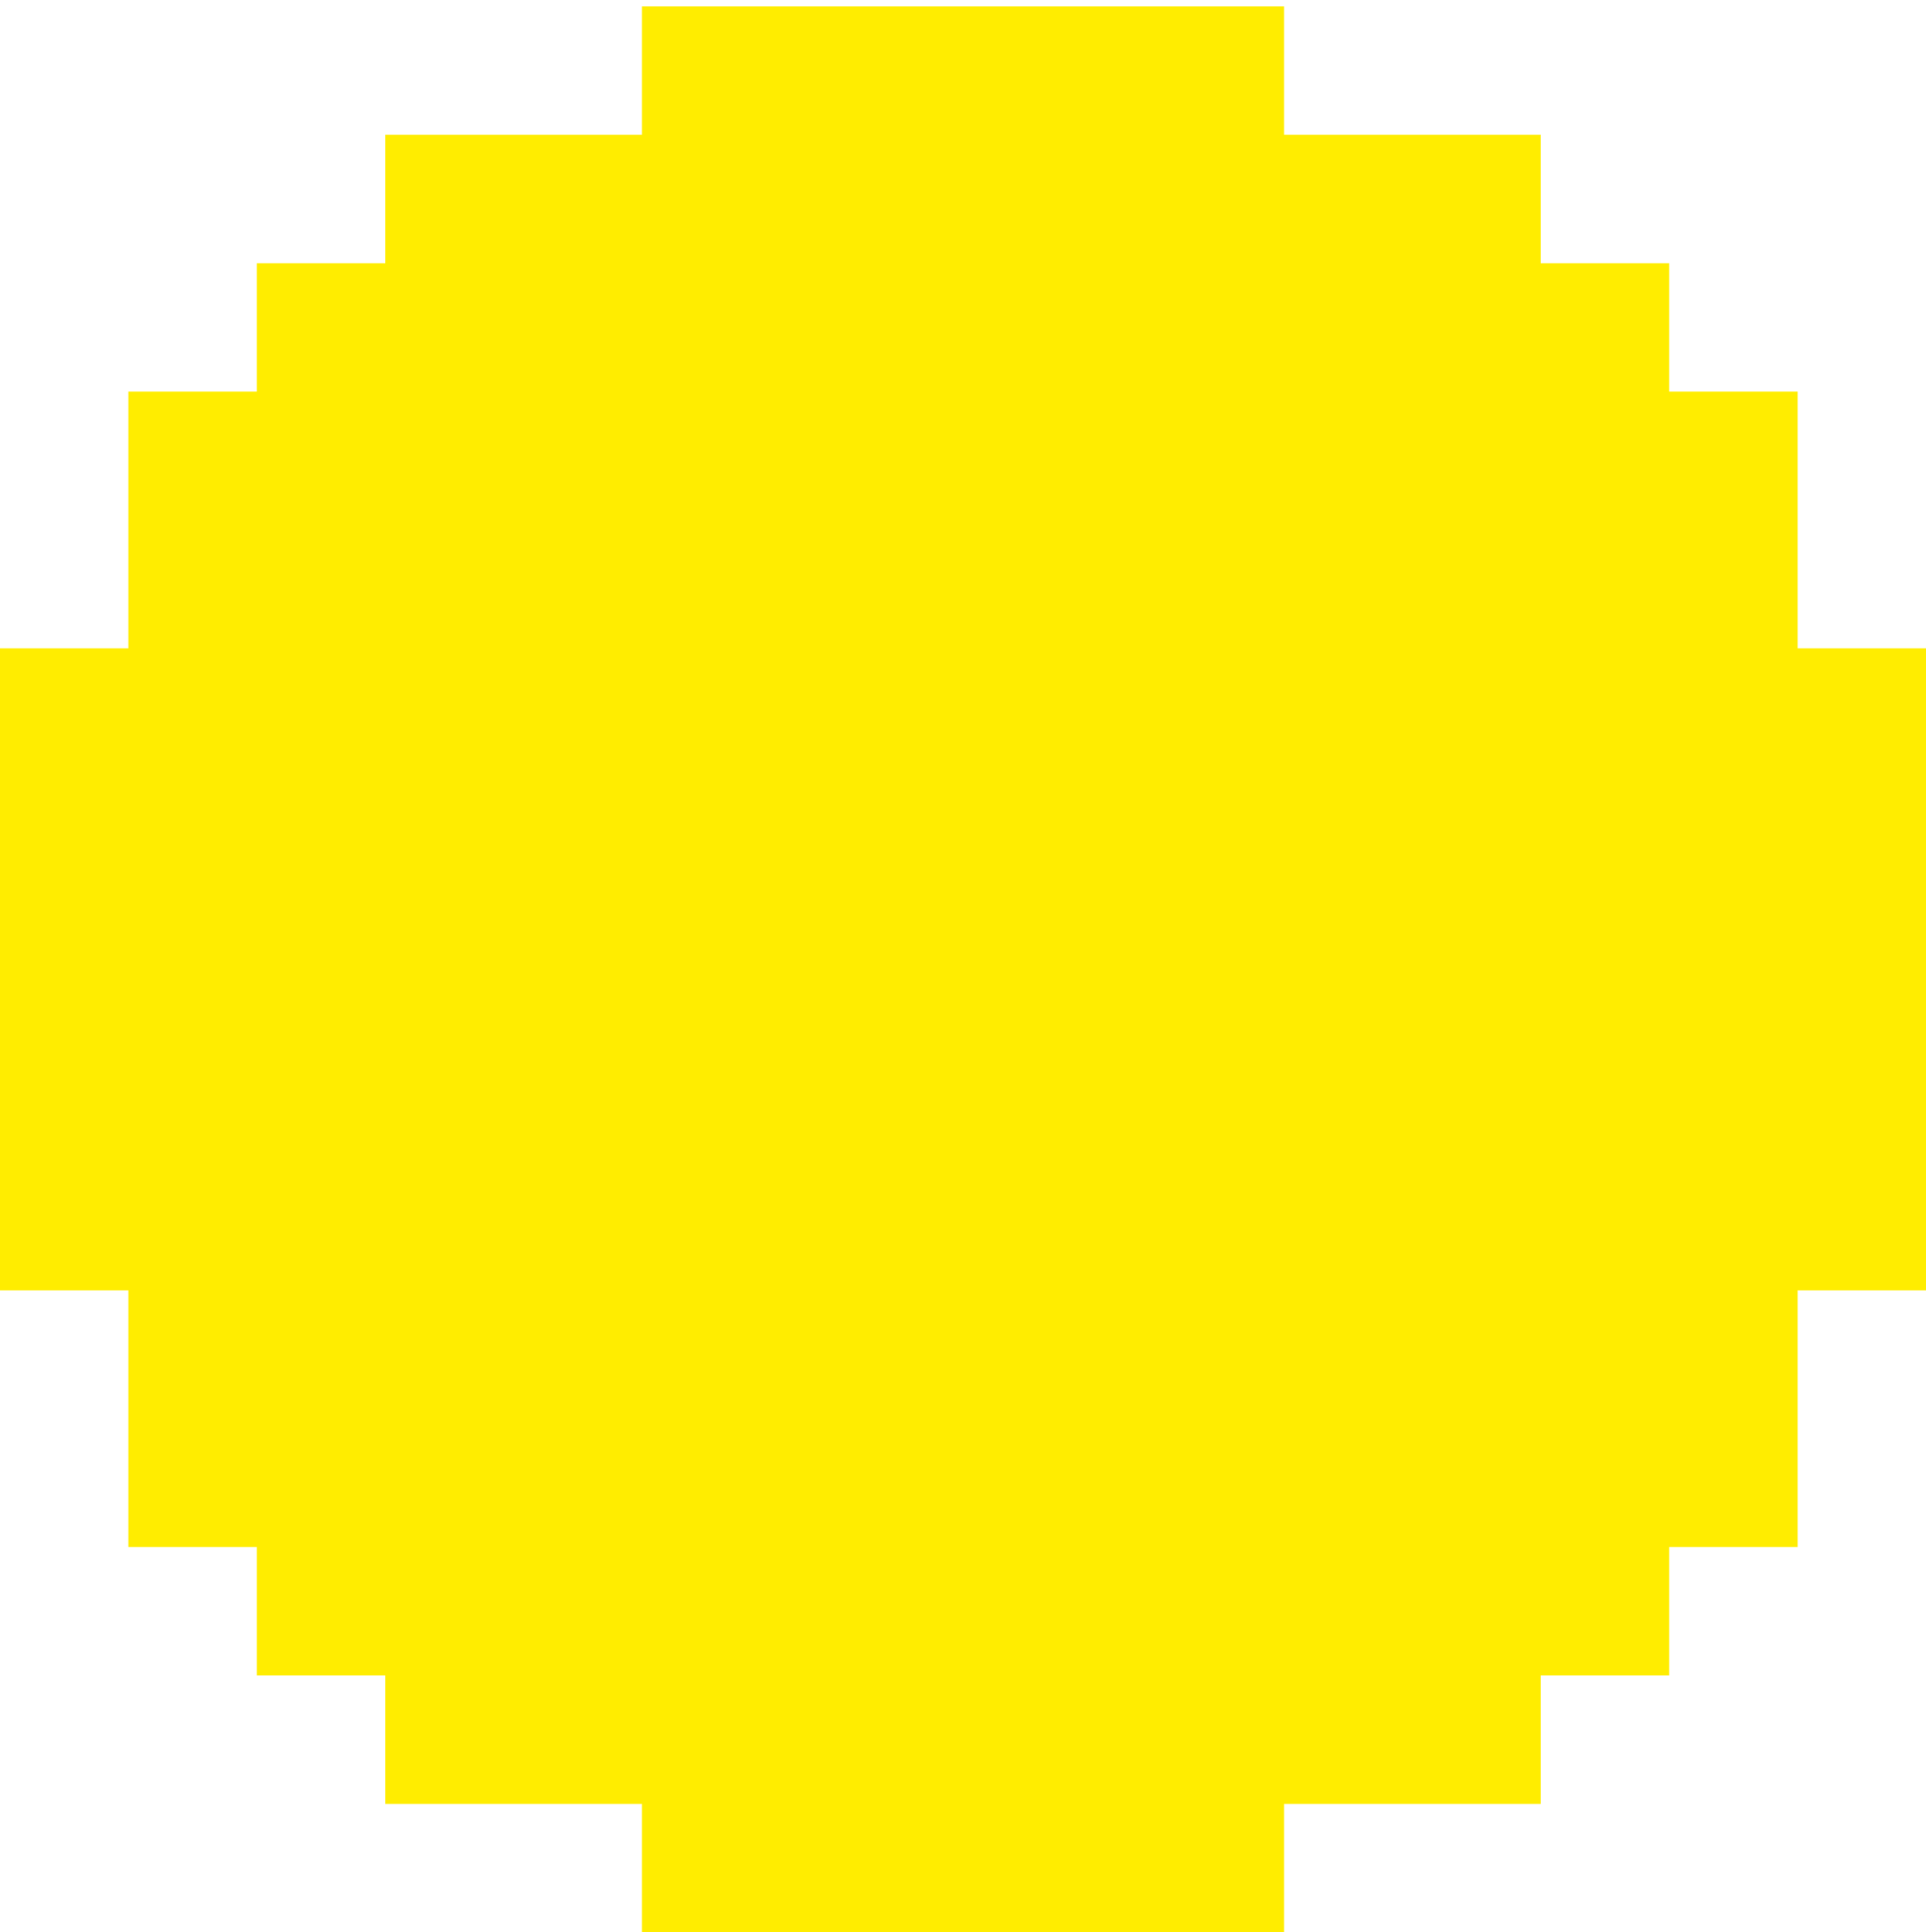 <?xml version="1.0" encoding="utf-8"?>
<svg version="1.1" id="k1" xmlns="http://www.w3.org/2000/svg" xmlns:xlink="http://www.w3.org/1999/xlink" x="0px" y="0px"
	 viewBox="0 0 90 90.3" style="enable-background:new 0 0 90 90.3;" xml:space="preserve">
<style type="text/css">
	.st1{fill:#ffed00;}
</style>
<g transform="matrix( 1, 0, 0, 1, 0,0) ">
	<g>
		<g id="vkreis">
			<path class="st1" d="M60,6.3v-6H30v6H18v6h-6v6H6v12H0v30h6v12h6v6h6v6h12v6h30v-6h12v-6h6v-6h6v-12h6v-30h-6v-12h-6v-6h-6v-6H60z"/>
		</g>
	</g>
</g>
</svg>
